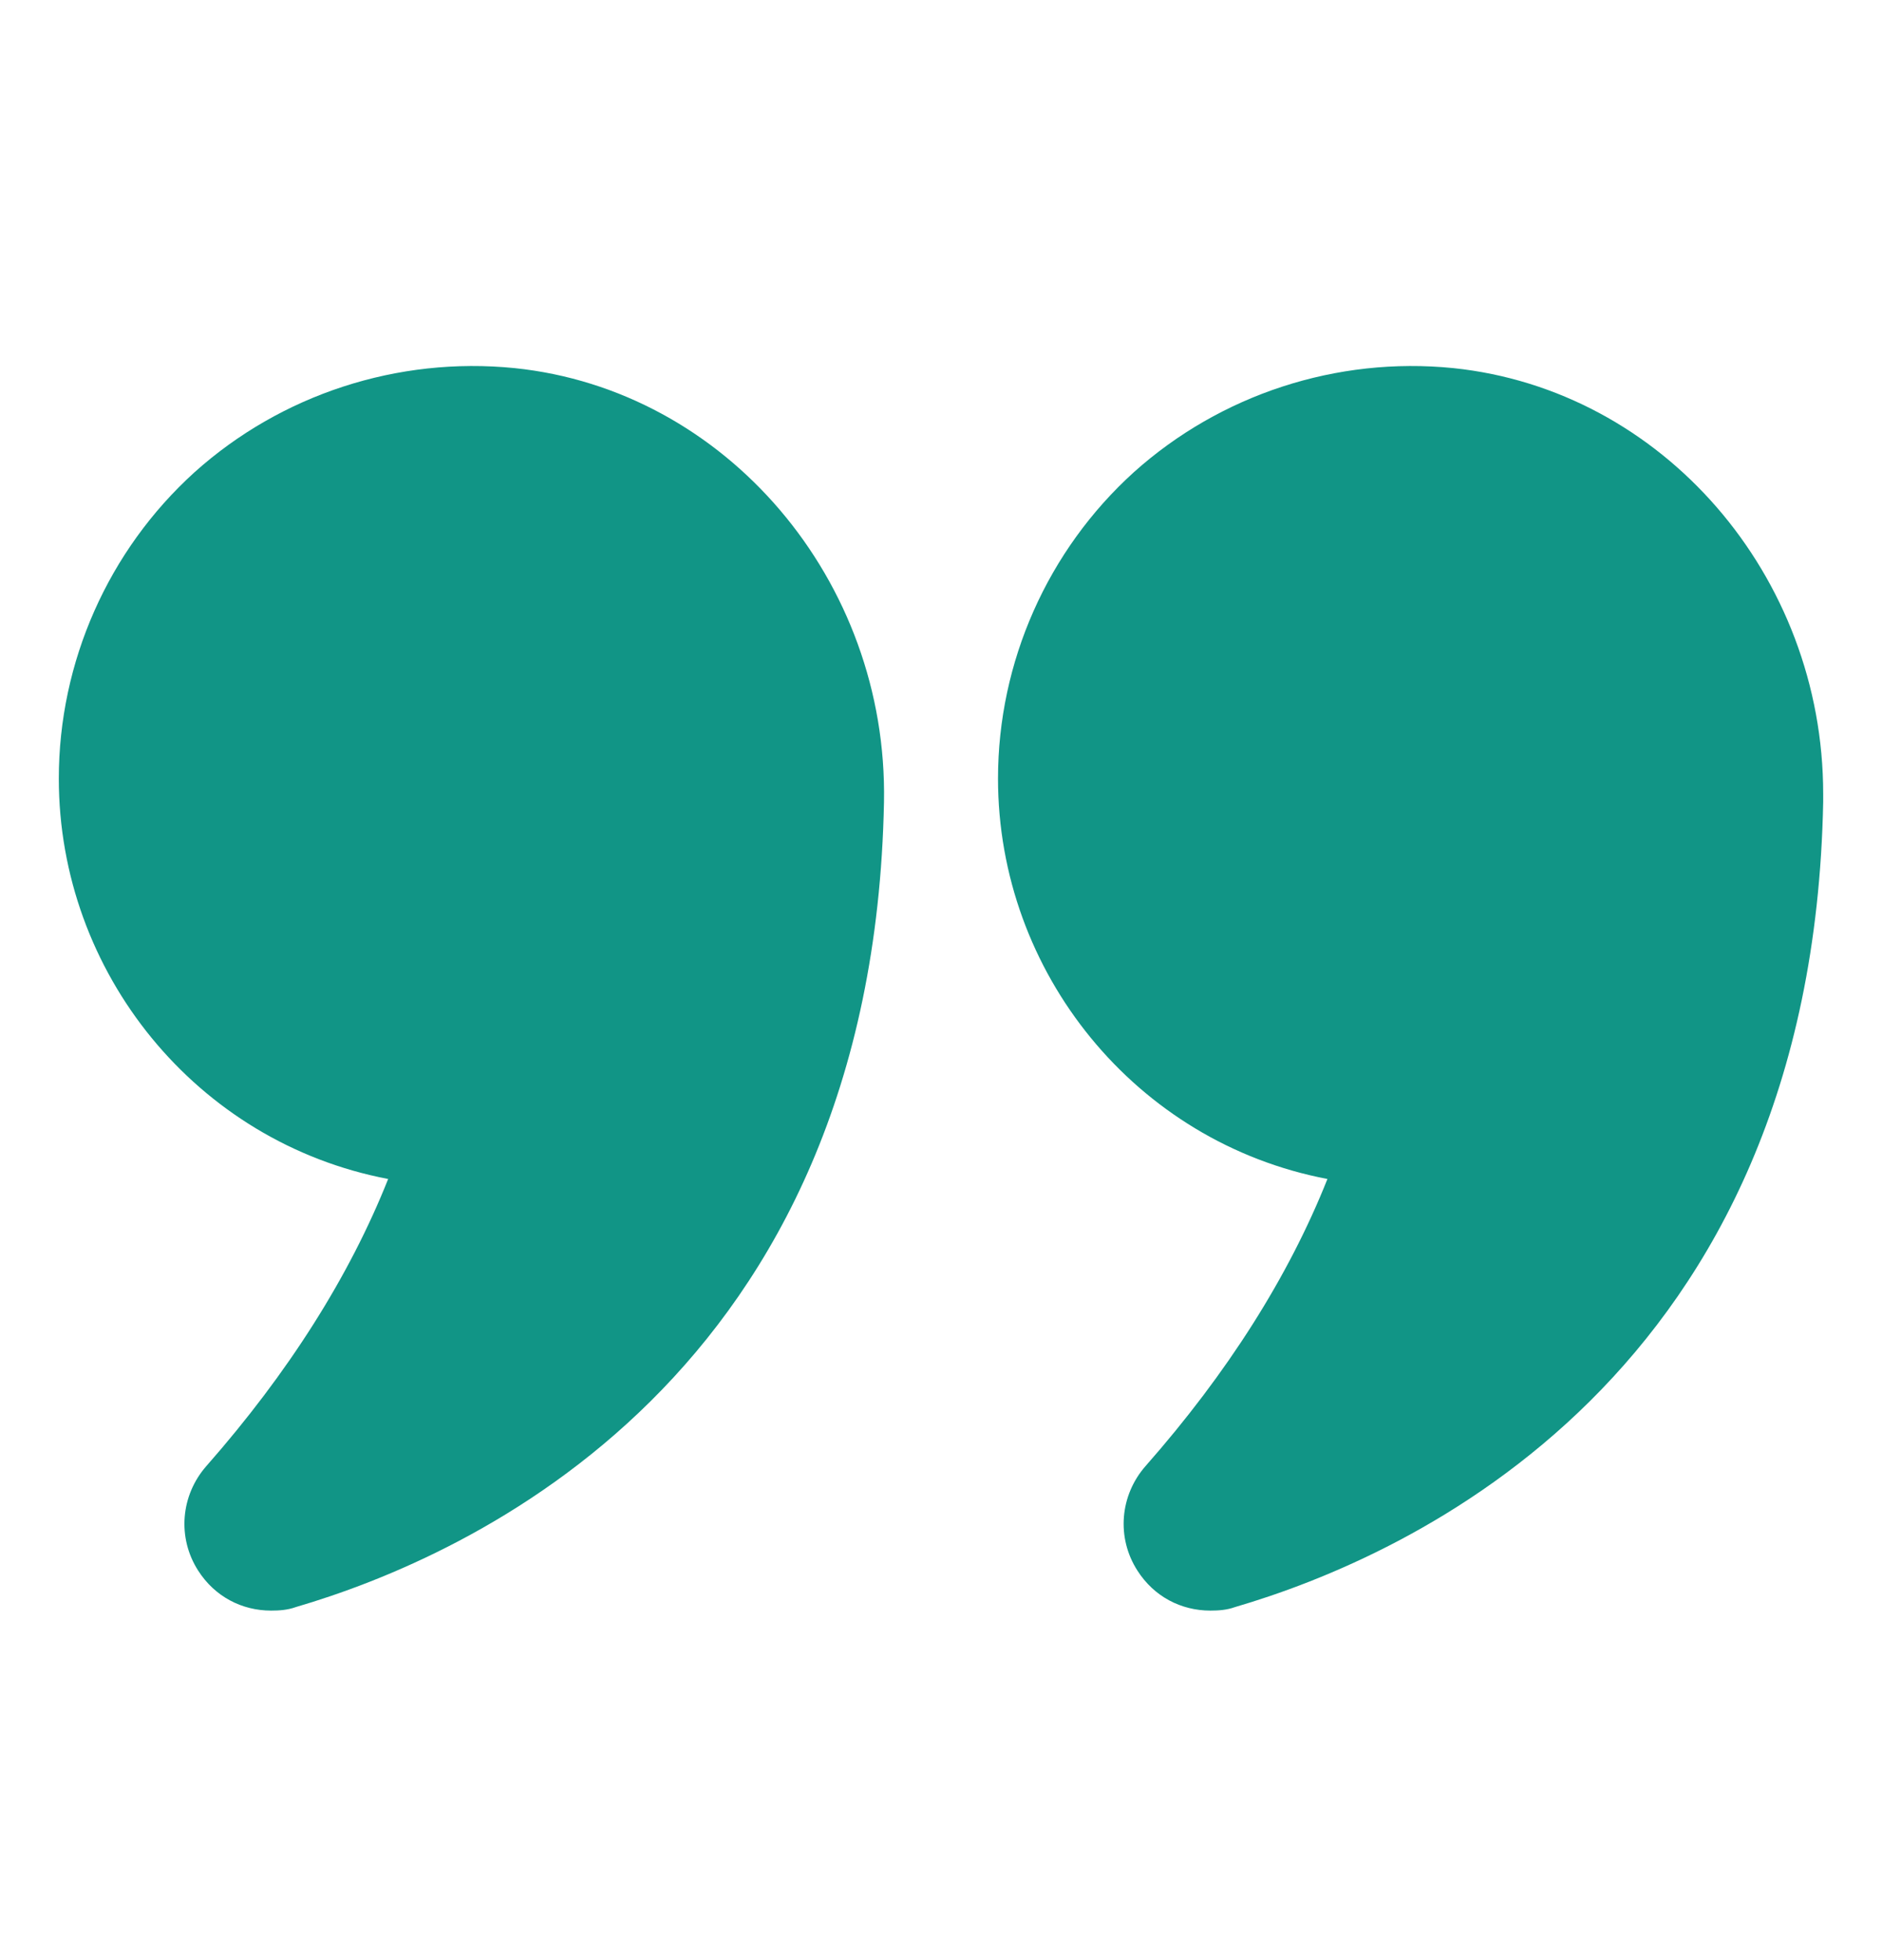 <svg width="24" height="25" viewBox="0 0 24 25" fill="none" xmlns="http://www.w3.org/2000/svg">
<path d="M4.95 15.037C4.455 16.282 3.675 17.512 2.633 18.697C2.303 19.072 2.258 19.612 2.527 20.032C2.738 20.362 3.082 20.542 3.457 20.542C3.562 20.542 3.668 20.535 3.773 20.497C5.977 19.852 11.13 17.565 11.273 10.23C11.325 7.402 9.255 4.972 6.562 4.695C5.07 4.545 3.585 5.032 2.482 6.022C1.38 7.02 0.75 8.445 0.75 9.93C0.75 12.405 2.505 14.572 4.95 15.037Z" fill="#119586"/>
<path d="M18.533 4.695C17.047 4.545 15.563 5.032 14.46 6.022C13.358 7.02 12.727 8.445 12.727 9.93C12.727 12.405 14.483 14.572 16.928 15.037C16.433 16.282 15.653 17.512 14.61 18.697C14.28 19.072 14.235 19.612 14.505 20.032C14.715 20.362 15.06 20.542 15.435 20.542C15.54 20.542 15.645 20.535 15.75 20.497C17.955 19.852 23.108 17.565 23.25 10.23V10.125C23.25 7.342 21.203 4.972 18.533 4.695Z" fill="#119586"/>
</svg>
